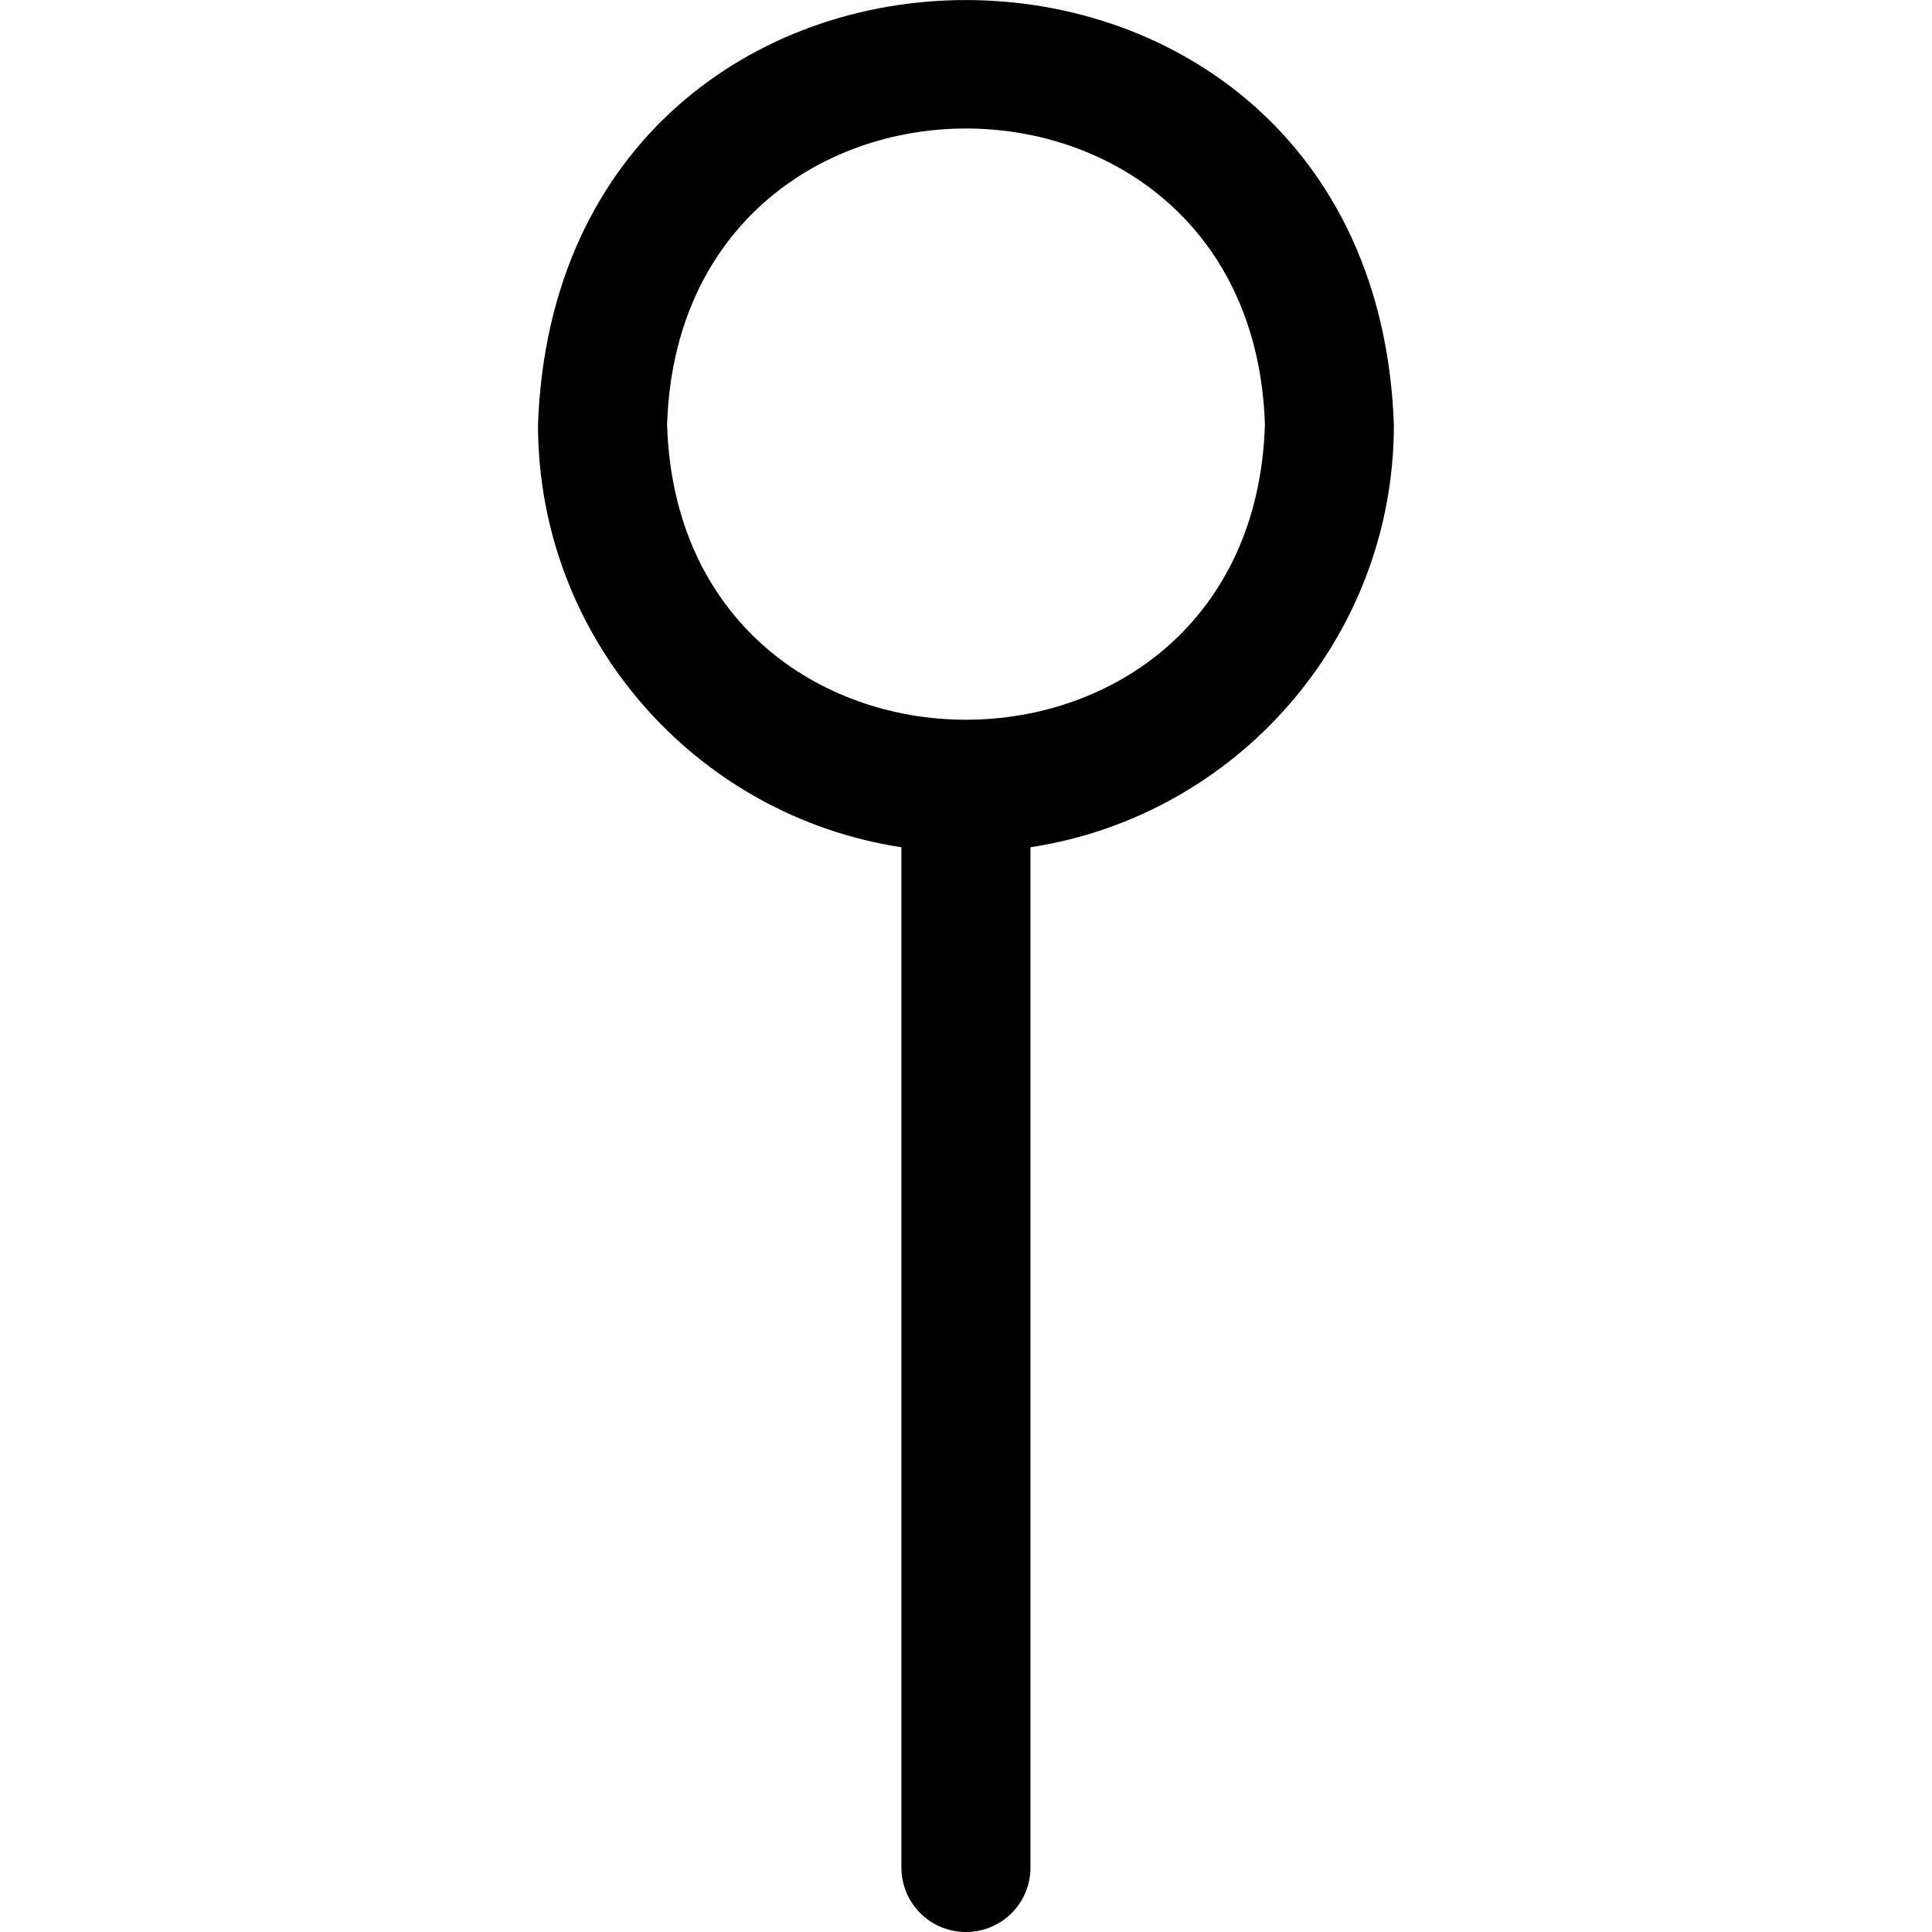 <svg id="Layer_2" enable-background="new 0 0 32 32" height="512" viewBox="0 0 32 32" width="512" xmlns="http://www.w3.org/2000/svg"><path d="m16 32c.591 0 1.068-.478 1.068-1.068v-16.899c3.402-.518 6.019-3.454 6.019-6.998-.33-9.375-13.843-9.383-14.176 0.0 0 3.544 2.617 6.481 6.019 6.998v16.899c0 .591.478 1.068 1.068 1.068zm-4.951-24.965c.208-6.542 9.694-6.542 9.902 0-.204 6.516-9.7 6.513-9.902-0z"/></svg>